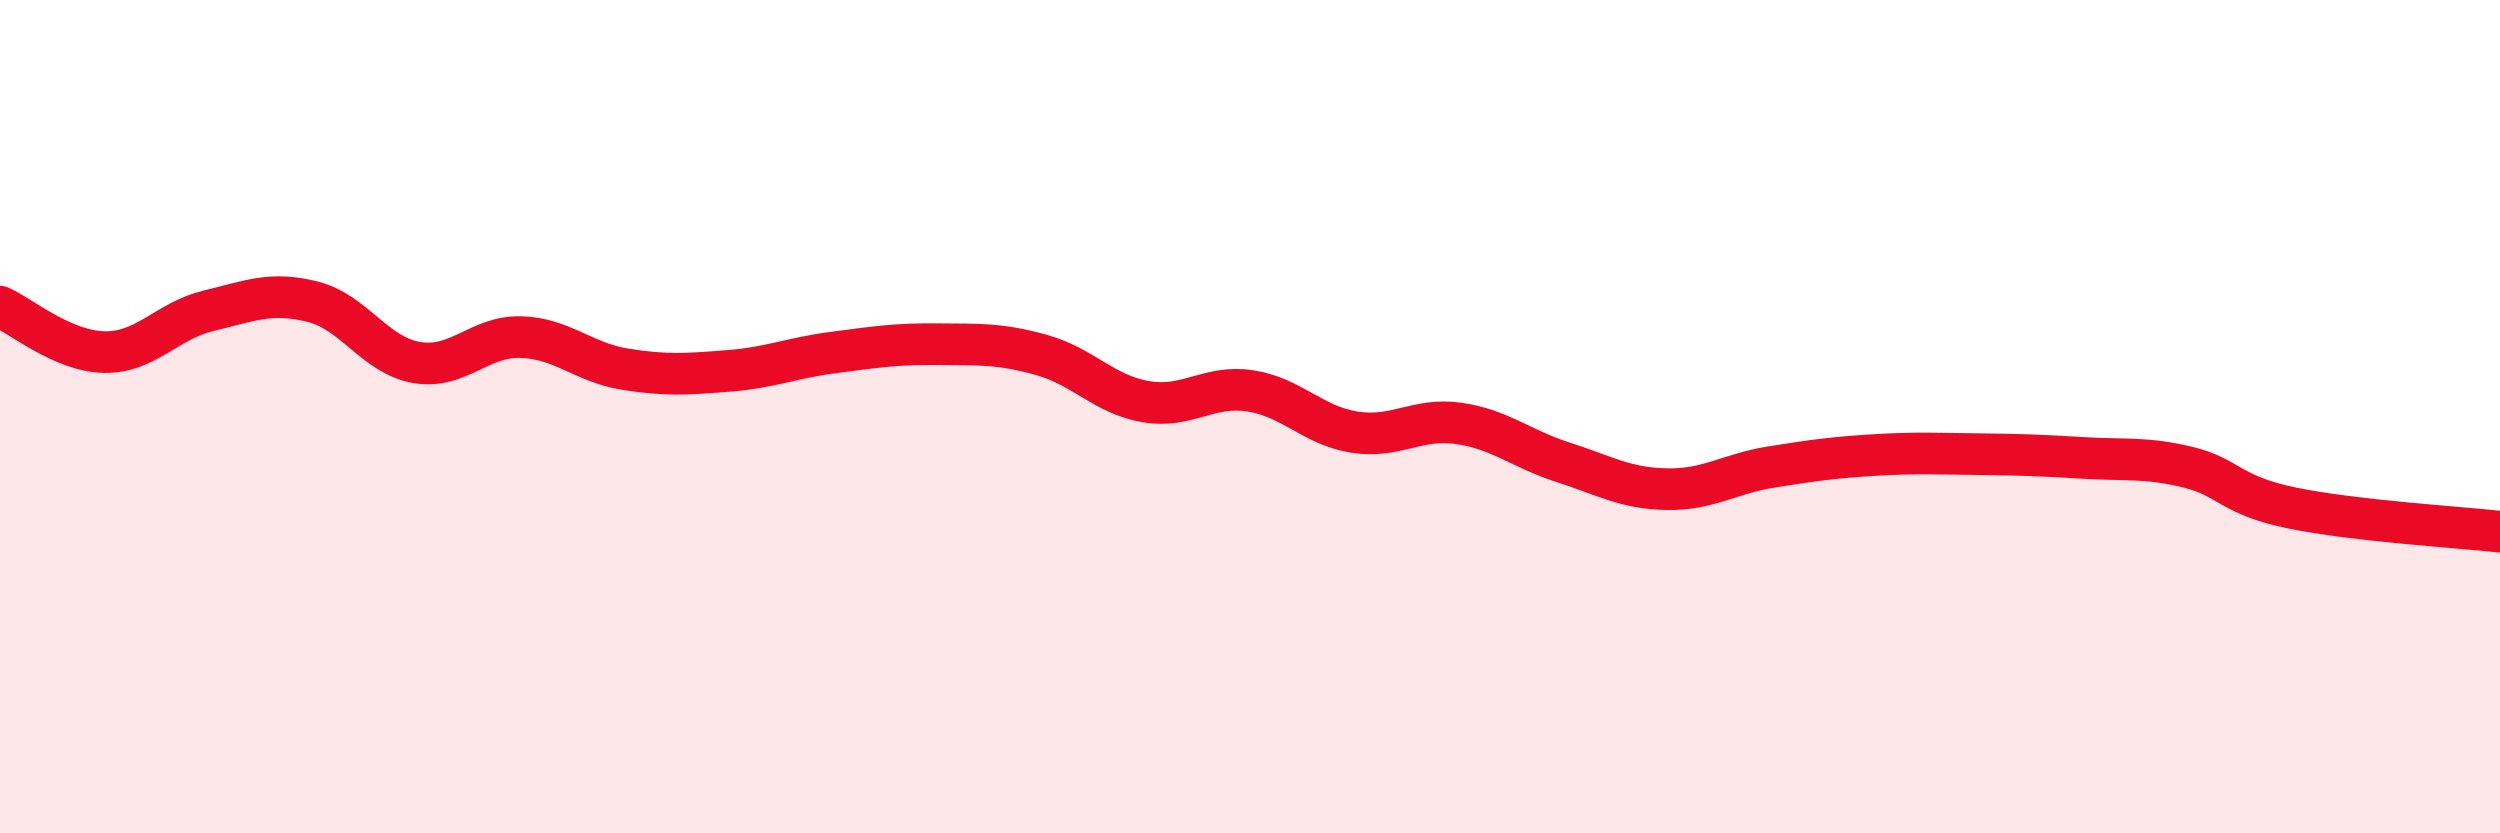 
    <svg width="60" height="20" viewBox="0 0 60 20" xmlns="http://www.w3.org/2000/svg">
      <path
        d="M 0,7.36 C 0.5,7.58 1.5,8.43 2.5,8.45 C 3.5,8.47 4,7.7 5,7.46 C 6,7.22 6.5,6.99 7.5,7.24 C 8.5,7.49 9,8.53 10,8.7 C 11,8.87 11.5,8.06 12.5,8.09 C 13.5,8.12 14,8.7 15,8.86 C 16,9.02 16.5,8.98 17.5,8.9 C 18.5,8.82 19,8.59 20,8.46 C 21,8.33 21.5,8.25 22.5,8.26 C 23.5,8.27 24,8.24 25,8.52 C 26,8.8 26.5,9.47 27.5,9.64 C 28.5,9.81 29,9.23 30,9.38 C 31,9.53 31.5,10.21 32.5,10.37 C 33.5,10.53 34,10.02 35,10.16 C 36,10.3 36.5,10.77 37.5,11.09 C 38.5,11.41 39,11.72 40,11.74 C 41,11.76 41.5,11.37 42.5,11.21 C 43.5,11.05 44,10.98 45,10.92 C 46,10.86 46.5,10.89 47.5,10.9 C 48.5,10.91 49,10.93 50,10.99 C 51,11.05 51.5,10.97 52.5,11.21 C 53.5,11.45 53.5,11.88 55,12.19 C 56.5,12.5 59,12.65 60,12.76L60 20L0 20Z"
        fill="#EB0A25"
        opacity="0.1"
        stroke-linecap="round"
        stroke-linejoin="round"
      />
      <path
        d="M 0,7.36 C 0.5,7.58 1.5,8.43 2.5,8.45 C 3.5,8.47 4,7.7 5,7.46 C 6,7.22 6.5,6.99 7.5,7.24 C 8.5,7.49 9,8.53 10,8.7 C 11,8.87 11.5,8.06 12.5,8.09 C 13.5,8.12 14,8.7 15,8.86 C 16,9.02 16.5,8.98 17.5,8.9 C 18.5,8.82 19,8.59 20,8.46 C 21,8.33 21.5,8.25 22.5,8.26 C 23.5,8.27 24,8.24 25,8.52 C 26,8.8 26.5,9.47 27.5,9.64 C 28.5,9.81 29,9.23 30,9.38 C 31,9.53 31.5,10.21 32.5,10.37 C 33.5,10.53 34,10.02 35,10.16 C 36,10.3 36.5,10.77 37.5,11.09 C 38.5,11.41 39,11.72 40,11.74 C 41,11.76 41.5,11.37 42.5,11.21 C 43.5,11.05 44,10.98 45,10.92 C 46,10.86 46.5,10.89 47.5,10.9 C 48.5,10.91 49,10.93 50,10.99 C 51,11.05 51.5,10.97 52.5,11.21 C 53.5,11.45 53.5,11.88 55,12.19 C 56.5,12.5 59,12.65 60,12.76"
        stroke="#EB0A25"
        stroke-width="1"
        fill="none"
        stroke-linecap="round"
        stroke-linejoin="round"
      />
    </svg>
  